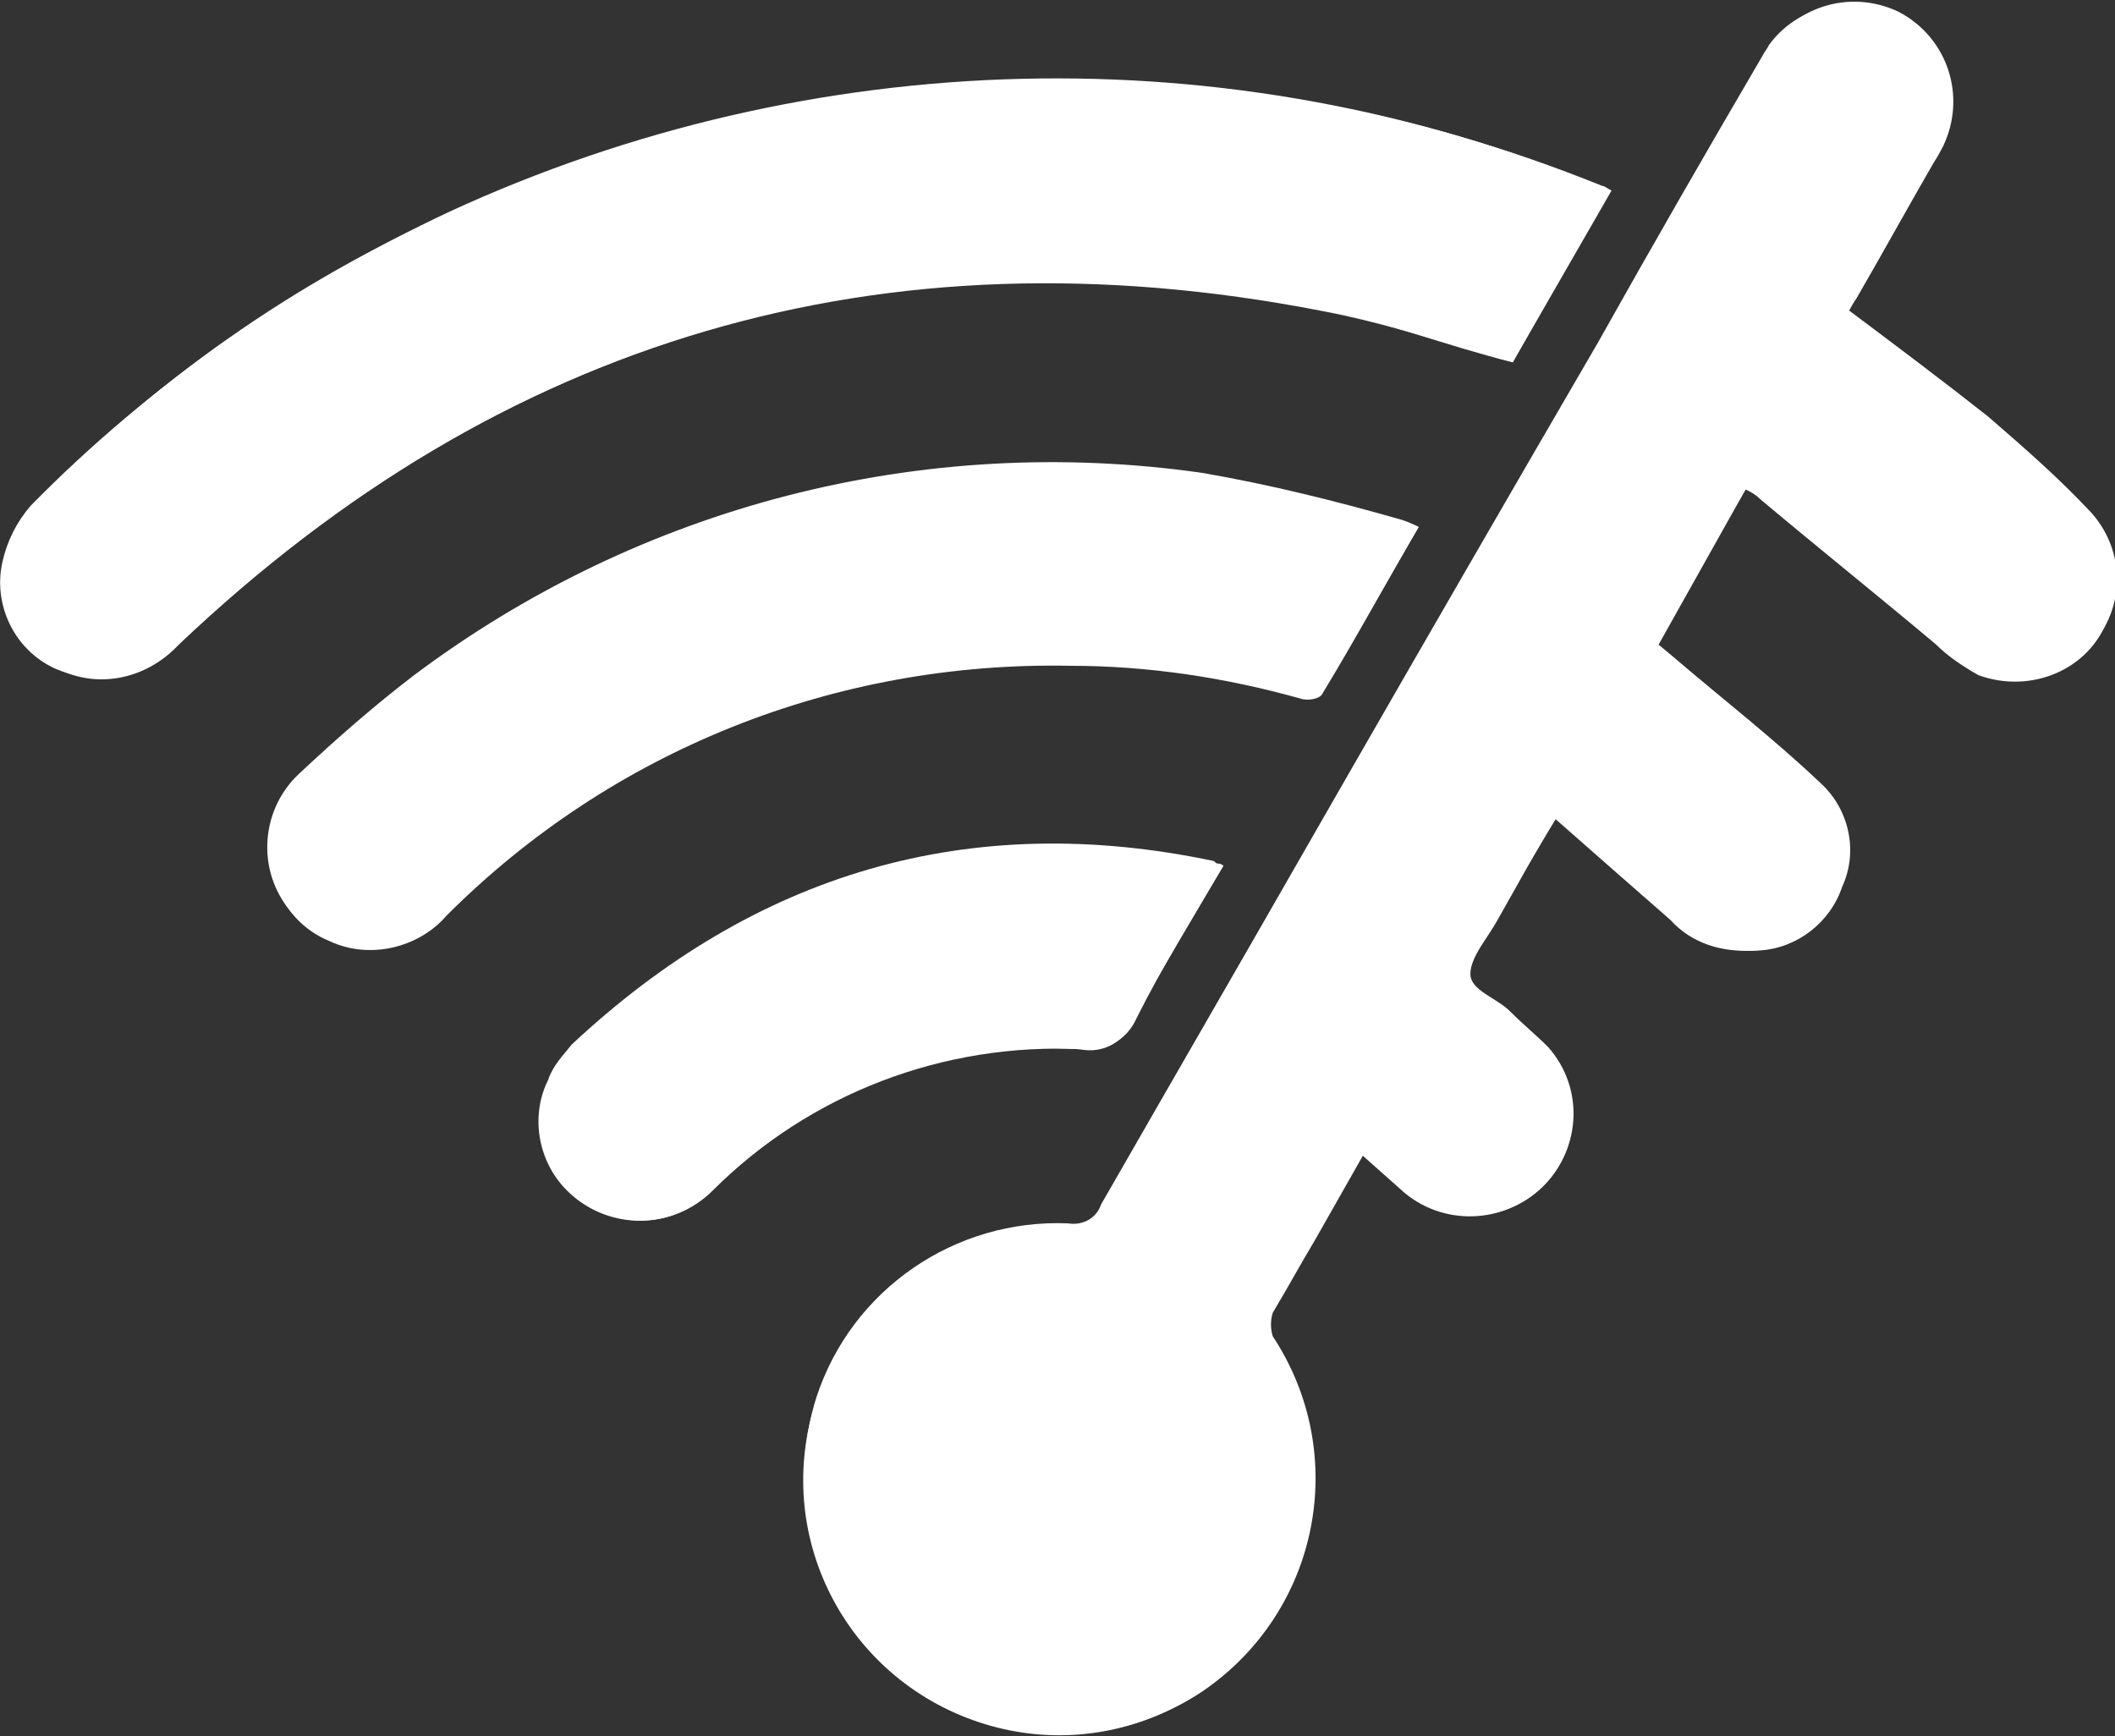 <?xml version="1.0" encoding="utf-8"?>
<!-- Generator: Adobe Illustrator 24.0.1, SVG Export Plug-In . SVG Version: 6.00 Build 0)  -->
<svg version="1.1" id="Layer_1" xmlns="http://www.w3.org/2000/svg" xmlns:xlink="http://www.w3.org/1999/xlink" x="0px" y="0px"
	 viewBox="0 0 89.9 73.8" style="enable-background:new 0 0 89.9 73.8;" xml:space="preserve">
<rect x="0" y="0" width="89.9" height="73.8" fill="#333333" stroke="none"/>
<style type="text/css">
	.st0{fill:#FFFFFF;}
</style>
<title>18</title>
<path class="st0" d="M74.2,20.8c0.2,0.1,0.4,0.2,0.6,0.4c2.5,2.1,5,4.1,7.5,6.2c0.5,0.5,1.1,0.9,1.8,1.3c2.2,0.8,4.7-0.2,5.5-2.4
	c0.6-1.5,0.3-3.2-0.8-4.3c-1.4-1.4-2.8-2.8-4.4-4.1c-1.9-1.5-3.9-3-5.9-4.5c0.1-0.2,0.2-0.5,0.4-0.7c1.1-1.9,2.2-3.9,3.3-5.8
	c1.3-1.9,0.8-4.6-1.1-5.9S76.6,0,75.2,1.9c-0.1,0.2-0.2,0.3-0.3,0.5c-2.4,4.1-4.7,8.1-7,12.2c-7.1,12.2-14.1,24.4-21.1,36.7
	c-0.2,0.5-0.8,0.9-1.4,0.8c-4.8-0.2-9.2,2.8-10.7,7.4c-1.9,5.7,1.2,11.8,6.9,13.7c5.7,1.9,11.8-1.2,13.7-6.9c1-3.2,0.6-6.6-1.3-9.4
	c-0.1-0.3-0.1-0.7,0-1c0.5-1.1,1.2-2.1,1.8-3.1l2.1-3.7l1.8,1.6c1.8,1.5,4.5,1.3,6.1-0.5c1.4-1.6,1.4-4-0.1-5.6
	c-0.5-0.5-1.1-1-1.6-1.5s-1.6-1-1.7-1.6s0.7-1.4,1.1-2.2c0.8-1.5,1.7-2.9,2.6-4.5c1.7,1.5,3.3,2.9,4.9,4.3c0.9,1,2.2,1.4,3.6,1.3
	c1.6-0.1,3-1.2,3.5-2.7c0.7-1.5,0.4-3.3-0.9-4.4c-2-1.9-4.2-3.6-6.3-5.4l-0.6-0.5L74.2,20.8z M64.3,15.4l4.2-7.3
	c-0.2-0.1-0.3-0.2-0.4-0.2c-15.8-6.4-33.5-6-48.9,1.1c-6.7,3-12.7,7.2-17.8,12.5c-0.6,0.7-1,1.5-1.2,2.4c-0.3,1.8,0.6,3.7,2.2,4.5
	c1.7,0.9,3.8,0.5,5.2-1c13.8-13.1,30-17.8,48.6-14.3C58.9,13.7,61.5,14.7,64.3,15.4L64.3,15.4z M60.3,22.4c-0.2-0.1-0.4-0.2-0.7-0.3
	c-2.8-0.8-5.6-1.5-8.5-2c-11.9-1.7-23.9,1.4-33.5,8.6c-1.7,1.3-3.3,2.7-4.9,4.2c-1.7,1.6-1.8,4.3-0.2,6c0.4,0.4,0.9,0.8,1.4,1
	c1.7,0.8,3.8,0.3,5-1.1c7-6.9,16.5-10.8,26.4-10.6c3.3,0,6.6,0.5,9.8,1.4c0.3,0.1,0.8,0,0.9-0.2C57.6,27.2,58.9,24.8,60.3,22.4
	L60.3,22.4z M52,36.8c-0.1-0.1-0.2-0.1-0.4-0.1c-10.5-2.2-19.6,0.5-27.3,7.8c-1.7,1.7-1.8,4.4-0.1,6.1c0.2,0.2,0.4,0.4,0.6,0.5
	c1.7,1.2,4,1,5.4-0.5c4.1-4.2,9.8-6.4,15.7-6c1,0.2,1.9-0.3,2.3-1.3C49.4,41.2,50.7,39,52,36.8L52,36.8z"/>
<path class="st0" d="M74.2,20.8l-3.7,6.6l0.6,0.5c2.1,1.8,4.3,3.5,6.3,5.4c1.2,1.1,1.6,2.9,0.9,4.4c-0.5,1.5-1.9,2.6-3.5,2.7
	C73.3,40.5,72,40,71.1,39c-1.6-1.4-3.2-2.8-4.9-4.3c-1,1.6-1.8,3.1-2.6,4.5c-0.4,0.7-1.1,1.5-1.1,2.2s1.1,1,1.7,1.6s1.1,1,1.6,1.5
	c1.6,1.8,1.4,4.5-0.4,6.1c-1.6,1.4-4,1.4-5.6,0.1L58,49l-2.1,3.7c-0.6,1-1.2,2.1-1.8,3.1c-0.1,0.3-0.1,0.7,0,1c3.3,5,2,11.7-3,15.1
	c-5,3.3-11.7,2-15.1-3c-1.9-2.8-2.3-6.3-1.3-9.5c1.5-4.6,5.9-7.6,10.7-7.4c0.6,0.1,1.2-0.2,1.4-0.8C53.8,39,60.9,26.8,68,14.6
	c2.3-4.1,4.7-8.1,7-12.2c1.1-2.1,3.6-2.9,5.7-1.9c2.1,1.1,2.9,3.6,1.9,5.7c-0.1,0.2-0.2,0.3-0.3,0.5c-1.1,1.9-2.2,3.9-3.3,5.8
	c-0.1,0.2-0.3,0.5-0.4,0.7c2,1.5,4,3,5.9,4.5c1.5,1.3,3,2.6,4.4,4.1c1.6,1.8,1.4,4.5-0.4,6c-1.2,1-2.9,1.3-4.3,0.8
	c-0.7-0.3-1.3-0.7-1.8-1.3c-2.5-2-5-4.1-7.5-6.2C74.6,21,74.4,20.9,74.2,20.8z"/>
<path class="st0" d="M64.3,15.4c-2.8-0.8-5.5-1.7-8.2-2.2C37.5,9.6,21.3,14.4,7.5,27.4c-1.3,1.4-3.4,1.8-5.2,1
	c-1.7-0.8-2.6-2.7-2.2-4.5c0.2-0.9,0.6-1.7,1.2-2.4c5.1-5.2,11.2-9.4,17.8-12.5c15.4-7.1,33.2-7.6,48.9-1.1c0.1,0,0.2,0.1,0.4,0.2
	L64.3,15.4z"/>
<path class="st0" d="M60.3,22.4c-1.4,2.4-2.7,4.8-4.1,7.1c-0.1,0.2-0.6,0.3-0.9,0.2c-3.2-0.9-6.5-1.4-9.8-1.4
	C35.5,28.1,26,31.9,19,38.9c-1.2,1.4-3.3,1.9-5,1.1c-2.2-0.9-3.1-3.5-2.2-5.6c0.2-0.5,0.6-1,1-1.4c1.5-1.5,3.1-2.9,4.9-4.2
	c9.5-7.3,21.6-10.4,33.5-8.6c2.9,0.5,5.7,1.2,8.5,2C59.8,22.2,60.1,22.3,60.3,22.4z"/>
<path class="st0" d="M52,36.8c-1.3,2.2-2.6,4.3-3.7,6.5c-0.4,0.9-1.3,1.4-2.3,1.3c-5.9-0.3-11.6,1.9-15.7,6
	c-1.7,1.7-4.4,1.7-6.1,0.1c-1.3-1.2-1.7-3.2-0.9-4.8c0.2-0.6,0.6-1,1-1.5c7.8-7.3,16.9-10,27.3-7.8C51.7,36.7,51.8,36.8,52,36.8z"/>
</svg>
